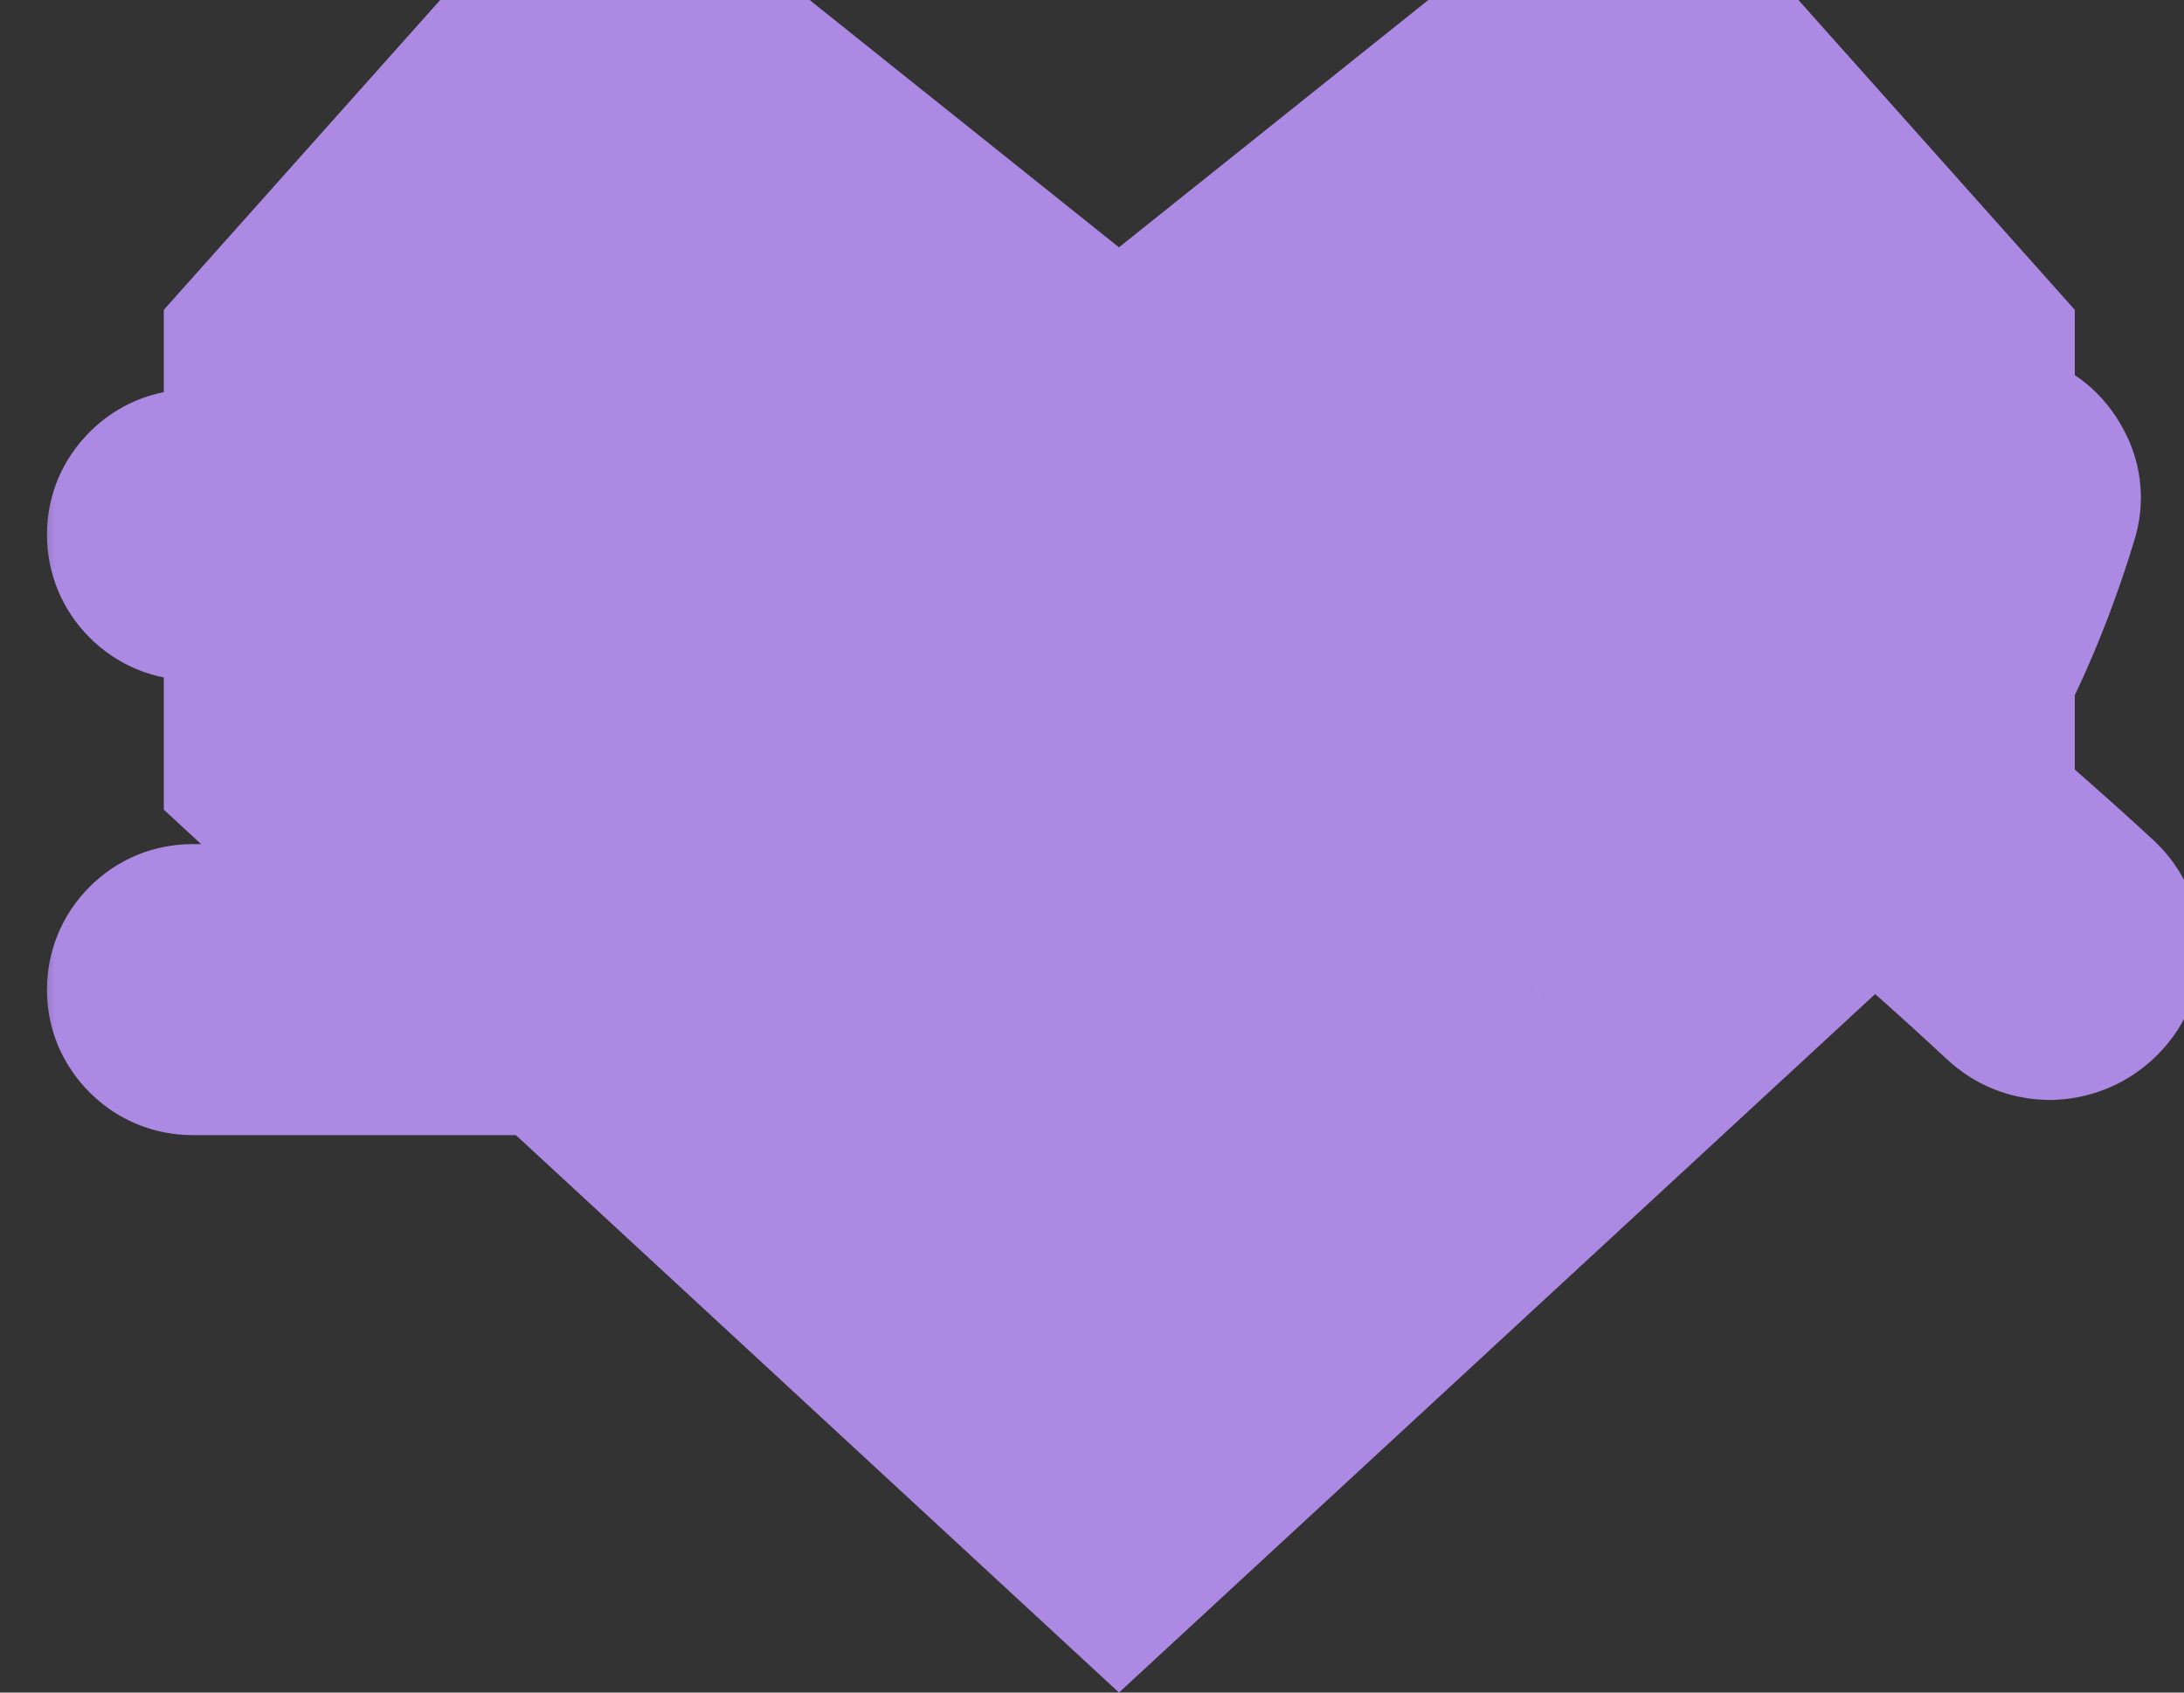 <svg width="40" height="31" viewBox="0 0 40 31" fill="none" xmlns="http://www.w3.org/2000/svg">
<rect x="0" y="0" width="40" height="31" fill="#333333" stroke="none"/>
<g clip-path="url(#clip0_211_911)">
<path d="M32.938 0H26.16L20.494 4.53L14.828 0H8.062L3 5.675V14.829L20.494 31L38 14.829V5.675L32.938 0Z" fill="#AC89E3"/>
<mask id="path-2-outside-1_211_911" maskUnits="userSpaceOnUse" x="0.5" y="6" width="40" height="16" fill="black">
<rect fill="white" x="0.5" y="6" width="40" height="16"/>
<path d="M11.204 17.46C11.288 17.46 11.33 17.423 11.33 17.348V10.586C11.33 10.502 11.288 10.46 11.204 10.46H3.532C3.345 10.46 3.187 10.395 3.056 10.264C2.925 10.133 2.86 9.975 2.86 9.788C2.86 9.611 2.925 9.457 3.056 9.326C3.187 9.195 3.345 9.13 3.532 9.13H12.002C12.217 9.13 12.403 9.209 12.562 9.368C12.721 9.527 12.8 9.713 12.8 9.928V17.992C12.8 18.207 12.721 18.393 12.562 18.552C12.403 18.711 12.217 18.79 12.002 18.79H3.532C3.345 18.79 3.187 18.725 3.056 18.594C2.925 18.463 2.86 18.309 2.86 18.132C2.86 17.945 2.925 17.787 3.056 17.656C3.187 17.525 3.345 17.46 3.532 17.46H11.204ZM16.23 19.028C16.053 19.121 15.871 19.135 15.684 19.07C15.507 19.014 15.371 18.902 15.278 18.734C15.185 18.566 15.166 18.393 15.222 18.216C15.287 18.039 15.404 17.903 15.572 17.81C17.373 16.839 18.932 15.715 20.248 14.436C21.564 13.148 22.586 11.776 23.314 10.32C23.342 10.255 23.319 10.222 23.244 10.222H16.86C16.673 10.222 16.51 10.157 16.37 10.026C16.239 9.886 16.174 9.723 16.174 9.536C16.174 9.349 16.239 9.191 16.37 9.06C16.51 8.92 16.673 8.85 16.86 8.85H24.308C24.495 8.85 24.653 8.92 24.784 9.06C24.924 9.191 24.994 9.349 24.994 9.536C24.994 10.012 24.901 10.441 24.714 10.824C24.117 12.065 23.277 13.283 22.194 14.478C22.147 14.525 22.152 14.581 22.208 14.646C23.496 15.831 24.649 16.933 25.666 17.95C25.806 18.09 25.876 18.263 25.876 18.468C25.876 18.664 25.806 18.832 25.666 18.972C25.526 19.112 25.353 19.177 25.148 19.168C24.952 19.168 24.784 19.098 24.644 18.958C23.375 17.67 22.236 16.564 21.228 15.64C21.172 15.584 21.111 15.584 21.046 15.64C19.599 16.984 17.994 18.113 16.23 19.028ZM28.984 19.336C28.797 19.439 28.601 19.462 28.396 19.406C28.191 19.359 28.023 19.247 27.892 19.07C27.78 18.902 27.743 18.72 27.78 18.524C27.827 18.328 27.939 18.183 28.116 18.09C29.973 17.026 31.509 15.78 32.722 14.352C32.769 14.305 32.759 14.254 32.694 14.198C31.387 13.153 30.328 12.336 29.516 11.748C29.357 11.627 29.264 11.468 29.236 11.272C29.208 11.076 29.259 10.903 29.39 10.754C29.521 10.595 29.689 10.507 29.894 10.488C30.109 10.46 30.3 10.507 30.468 10.628C31.467 11.337 32.507 12.126 33.59 12.994C33.655 13.041 33.711 13.036 33.758 12.98C34.542 11.795 35.177 10.465 35.662 8.99C35.727 8.785 35.853 8.631 36.04 8.528C36.227 8.416 36.427 8.383 36.642 8.43C36.847 8.477 37.001 8.589 37.104 8.766C37.216 8.943 37.239 9.13 37.174 9.326C36.642 11.071 35.914 12.625 34.99 13.988C34.943 14.053 34.948 14.109 35.004 14.156C36.208 15.173 37.235 16.074 38.084 16.858C38.233 16.998 38.308 17.171 38.308 17.376C38.317 17.581 38.247 17.759 38.098 17.908C37.949 18.057 37.767 18.137 37.552 18.146C37.347 18.146 37.169 18.076 37.02 17.936C36.077 17.059 35.107 16.2 34.108 15.36C34.033 15.304 33.973 15.304 33.926 15.36C32.619 16.891 30.972 18.216 28.984 19.336Z"/>
</mask>
<path d="M11.204 17.46C11.288 17.46 11.33 17.423 11.33 17.348V10.586C11.33 10.502 11.288 10.46 11.204 10.46H3.532C3.345 10.46 3.187 10.395 3.056 10.264C2.925 10.133 2.86 9.975 2.86 9.788C2.86 9.611 2.925 9.457 3.056 9.326C3.187 9.195 3.345 9.13 3.532 9.13H12.002C12.217 9.13 12.403 9.209 12.562 9.368C12.721 9.527 12.8 9.713 12.8 9.928V17.992C12.8 18.207 12.721 18.393 12.562 18.552C12.403 18.711 12.217 18.79 12.002 18.79H3.532C3.345 18.79 3.187 18.725 3.056 18.594C2.925 18.463 2.86 18.309 2.86 18.132C2.86 17.945 2.925 17.787 3.056 17.656C3.187 17.525 3.345 17.46 3.532 17.46H11.204ZM16.23 19.028C16.053 19.121 15.871 19.135 15.684 19.07C15.507 19.014 15.371 18.902 15.278 18.734C15.185 18.566 15.166 18.393 15.222 18.216C15.287 18.039 15.404 17.903 15.572 17.81C17.373 16.839 18.932 15.715 20.248 14.436C21.564 13.148 22.586 11.776 23.314 10.32C23.342 10.255 23.319 10.222 23.244 10.222H16.86C16.673 10.222 16.51 10.157 16.37 10.026C16.239 9.886 16.174 9.723 16.174 9.536C16.174 9.349 16.239 9.191 16.37 9.06C16.51 8.92 16.673 8.85 16.86 8.85H24.308C24.495 8.85 24.653 8.92 24.784 9.06C24.924 9.191 24.994 9.349 24.994 9.536C24.994 10.012 24.901 10.441 24.714 10.824C24.117 12.065 23.277 13.283 22.194 14.478C22.147 14.525 22.152 14.581 22.208 14.646C23.496 15.831 24.649 16.933 25.666 17.95C25.806 18.09 25.876 18.263 25.876 18.468C25.876 18.664 25.806 18.832 25.666 18.972C25.526 19.112 25.353 19.177 25.148 19.168C24.952 19.168 24.784 19.098 24.644 18.958C23.375 17.67 22.236 16.564 21.228 15.64C21.172 15.584 21.111 15.584 21.046 15.64C19.599 16.984 17.994 18.113 16.23 19.028ZM28.984 19.336C28.797 19.439 28.601 19.462 28.396 19.406C28.191 19.359 28.023 19.247 27.892 19.07C27.78 18.902 27.743 18.72 27.78 18.524C27.827 18.328 27.939 18.183 28.116 18.09C29.973 17.026 31.509 15.78 32.722 14.352C32.769 14.305 32.759 14.254 32.694 14.198C31.387 13.153 30.328 12.336 29.516 11.748C29.357 11.627 29.264 11.468 29.236 11.272C29.208 11.076 29.259 10.903 29.39 10.754C29.521 10.595 29.689 10.507 29.894 10.488C30.109 10.46 30.3 10.507 30.468 10.628C31.467 11.337 32.507 12.126 33.59 12.994C33.655 13.041 33.711 13.036 33.758 12.98C34.542 11.795 35.177 10.465 35.662 8.99C35.727 8.785 35.853 8.631 36.04 8.528C36.227 8.416 36.427 8.383 36.642 8.43C36.847 8.477 37.001 8.589 37.104 8.766C37.216 8.943 37.239 9.13 37.174 9.326C36.642 11.071 35.914 12.625 34.99 13.988C34.943 14.053 34.948 14.109 35.004 14.156C36.208 15.173 37.235 16.074 38.084 16.858C38.233 16.998 38.308 17.171 38.308 17.376C38.317 17.581 38.247 17.759 38.098 17.908C37.949 18.057 37.767 18.137 37.552 18.146C37.347 18.146 37.169 18.076 37.02 17.936C36.077 17.059 35.107 16.2 34.108 15.36C34.033 15.304 33.973 15.304 33.926 15.36C32.619 16.891 30.972 18.216 28.984 19.336Z" fill="white"/>
<path d="M3.056 10.264L4.47 8.85L4.47 8.85L3.056 10.264ZM3.056 9.326L4.47 10.74L4.47 10.74L3.056 9.326ZM12.562 9.368L13.976 7.954L13.976 7.954L12.562 9.368ZM12.562 18.552L13.976 19.966L13.976 19.966L12.562 18.552ZM3.056 18.594L4.47 17.18L4.47 17.18L3.056 18.594ZM3.056 17.656L4.47 19.07L4.47 19.07L3.056 17.656ZM11.204 19.46C11.5 19.46 12.096 19.399 12.627 18.927C13.204 18.414 13.33 17.759 13.33 17.348H9.33C9.33 17.012 9.435 16.412 9.97 15.937C10.459 15.502 10.992 15.46 11.204 15.46V19.46ZM13.33 17.348V10.586H9.33V17.348H13.33ZM13.33 10.586C13.33 10.236 13.241 9.606 12.713 9.077C12.184 8.549 11.554 8.46 11.204 8.46V12.46C10.938 12.46 10.371 12.392 9.884 11.906C9.398 11.419 9.33 10.852 9.33 10.586H13.33ZM11.204 8.46H3.532V12.46H11.204V8.46ZM3.532 8.46C3.677 8.46 3.852 8.486 4.035 8.562C4.218 8.637 4.363 8.743 4.47 8.85L1.642 11.678C2.152 12.188 2.821 12.46 3.532 12.46V8.46ZM4.47 8.85C4.577 8.957 4.683 9.102 4.758 9.286C4.834 9.468 4.86 9.643 4.86 9.788H0.86C0.86 10.499 1.132 11.168 1.642 11.678L4.47 8.85ZM4.86 9.788C4.86 9.951 4.829 10.136 4.75 10.321C4.672 10.504 4.567 10.643 4.47 10.74L1.642 7.912C1.154 8.4 0.86 9.056 0.86 9.788H4.86ZM4.47 10.74C4.363 10.847 4.218 10.953 4.035 11.028C3.852 11.104 3.677 11.13 3.532 11.13V7.13C2.821 7.13 2.152 7.402 1.642 7.912L4.47 10.74ZM3.532 11.13H12.002V7.13H3.532V11.13ZM12.002 11.13C11.857 11.13 11.689 11.102 11.521 11.03C11.354 10.959 11.23 10.865 11.148 10.782L13.976 7.954C13.461 7.439 12.773 7.13 12.002 7.13V11.13ZM11.148 10.782C11.065 10.7 10.971 10.576 10.9 10.409C10.828 10.241 10.8 10.073 10.8 9.928H14.8C14.8 9.157 14.491 8.469 13.976 7.954L11.148 10.782ZM10.8 9.928V17.992H14.8V9.928H10.8ZM10.8 17.992C10.8 17.846 10.828 17.679 10.9 17.511C10.971 17.344 11.065 17.221 11.148 17.138L13.976 19.966C14.491 19.451 14.8 18.763 14.8 17.992H10.8ZM11.148 17.138C11.23 17.055 11.354 16.961 11.521 16.89C11.689 16.818 11.857 16.79 12.002 16.79V20.79C12.773 20.79 13.461 20.481 13.976 19.966L11.148 17.138ZM12.002 16.79H3.532V20.79H12.002V16.79ZM3.532 16.79C3.677 16.79 3.852 16.816 4.035 16.892C4.218 16.967 4.363 17.073 4.47 17.18L1.642 20.008C2.152 20.518 2.821 20.79 3.532 20.79V16.79ZM4.47 17.18C4.567 17.277 4.672 17.416 4.75 17.599C4.829 17.784 4.86 17.969 4.86 18.132H0.86C0.86 18.864 1.154 19.52 1.642 20.008L4.47 17.18ZM4.86 18.132C4.86 18.277 4.834 18.452 4.758 18.634C4.683 18.818 4.577 18.963 4.47 19.07L1.642 16.242C1.132 16.752 0.86 17.421 0.86 18.132H4.86ZM4.47 19.07C4.363 19.177 4.218 19.283 4.035 19.358C3.852 19.434 3.677 19.46 3.532 19.46V15.46C2.821 15.46 2.152 15.732 1.642 16.242L4.47 19.07ZM3.532 19.46H11.204V15.46H3.532V19.46ZM16.23 19.028L15.309 17.253L15.299 17.258L16.23 19.028ZM15.684 19.07L16.345 17.182L16.316 17.172L16.286 17.163L15.684 19.07ZM15.278 18.734L13.53 19.705H13.53L15.278 18.734ZM15.222 18.216L13.345 17.525L13.329 17.569L13.315 17.614L15.222 18.216ZM15.572 17.81L14.623 16.049L14.612 16.055L14.601 16.062L15.572 17.81ZM20.248 14.436L21.642 15.87L21.647 15.865L20.248 14.436ZM23.314 10.32L25.103 11.214L25.129 11.162L25.152 11.108L23.314 10.32ZM16.37 10.026L14.908 11.391L14.955 11.441L15.005 11.488L16.37 10.026ZM16.37 9.06L14.956 7.646L14.956 7.646L16.37 9.06ZM24.784 9.06L23.322 10.425L23.369 10.475L23.419 10.522L24.784 9.06ZM24.714 10.824L22.916 9.947L22.912 9.957L24.714 10.824ZM22.194 14.478L23.608 15.892L23.643 15.857L23.676 15.821L22.194 14.478ZM22.208 14.646L20.689 15.948L20.767 16.038L20.854 16.118L22.208 14.646ZM25.666 17.95L24.252 19.364L24.252 19.364L25.666 17.95ZM25.666 18.972L24.252 17.558L24.252 17.558L25.666 18.972ZM25.148 19.168L25.239 17.17L25.193 17.168H25.148V19.168ZM24.644 18.958L23.22 20.362L23.225 20.367L23.23 20.372L24.644 18.958ZM21.228 15.64L19.814 17.054L19.845 17.085L19.877 17.114L21.228 15.64ZM21.046 15.64L19.744 14.121L19.714 14.148L19.685 14.175L21.046 15.64ZM15.299 17.258C15.427 17.19 15.601 17.13 15.807 17.114C16.014 17.099 16.199 17.131 16.345 17.182L15.023 20.958C15.742 21.209 16.5 21.146 17.162 20.798L15.299 17.258ZM16.286 17.163C16.429 17.208 16.582 17.285 16.725 17.403C16.866 17.52 16.963 17.65 17.026 17.763L13.53 19.705C13.862 20.304 14.399 20.762 15.082 20.977L16.286 17.163ZM17.026 17.763C17.096 17.887 17.16 18.057 17.182 18.264C17.205 18.471 17.178 18.662 17.129 18.818L13.315 17.614C13.087 18.335 13.18 19.075 13.53 19.705L17.026 17.763ZM17.099 18.907C17.053 19.03 16.98 19.163 16.873 19.287C16.767 19.411 16.649 19.499 16.543 19.558L14.601 16.062C14.022 16.383 13.579 16.89 13.345 17.525L17.099 18.907ZM16.521 19.571C18.466 18.522 20.179 17.292 21.642 15.87L18.854 13.002C17.685 14.138 16.28 15.156 14.623 16.049L16.521 19.571ZM21.647 15.865C23.101 14.442 24.263 12.893 25.103 11.214L21.525 9.426C20.909 10.659 20.027 11.854 18.849 13.007L21.647 15.865ZM25.152 11.108C25.229 10.928 25.6 10.001 24.945 9.084C24.331 8.225 23.4 8.222 23.244 8.222V12.222C23.163 12.222 22.28 12.236 21.69 11.409C21.058 10.525 21.427 9.647 21.476 9.532L25.152 11.108ZM23.244 8.222H16.86V12.222H23.244V8.222ZM16.86 8.222C17.005 8.222 17.172 8.249 17.34 8.316C17.508 8.383 17.64 8.475 17.735 8.564L15.005 11.488C15.505 11.954 16.152 12.222 16.86 12.222V8.222ZM17.832 8.661C17.921 8.756 18.013 8.888 18.08 9.056C18.148 9.224 18.174 9.391 18.174 9.536H14.174C14.174 10.244 14.441 10.891 14.908 11.391L17.832 8.661ZM18.174 9.536C18.174 9.681 18.148 9.856 18.072 10.039C17.997 10.222 17.891 10.367 17.784 10.474L14.956 7.646C14.446 8.156 14.174 8.825 14.174 9.536H18.174ZM17.784 10.474C17.695 10.564 17.563 10.665 17.385 10.741C17.206 10.818 17.024 10.85 16.86 10.85V6.85C16.108 6.85 15.446 7.156 14.956 7.646L17.784 10.474ZM16.86 10.85H24.308V6.85H16.86V10.85ZM24.308 10.85C24.145 10.85 23.954 10.818 23.76 10.732C23.567 10.647 23.422 10.532 23.322 10.425L26.246 7.695C25.748 7.162 25.065 6.85 24.308 6.85V10.85ZM23.419 10.522C23.312 10.422 23.197 10.277 23.112 10.084C23.026 9.89 22.994 9.699 22.994 9.536H26.994C26.994 8.779 26.682 8.096 26.149 7.598L23.419 10.522ZM22.994 9.536C22.994 9.744 22.955 9.868 22.916 9.947L26.512 11.701C26.846 11.014 26.994 10.28 26.994 9.536H22.994ZM22.912 9.957C22.411 10.998 21.687 12.059 20.712 13.135L23.676 15.821C24.866 14.508 25.823 13.132 26.516 11.691L22.912 9.957ZM20.78 13.064C20.421 13.423 20.11 14.002 20.169 14.721C20.221 15.337 20.524 15.755 20.689 15.948L23.727 13.344C23.836 13.472 24.109 13.829 24.156 14.389C24.211 15.052 23.921 15.58 23.608 15.892L20.78 13.064ZM20.854 16.118C22.125 17.288 23.258 18.37 24.252 19.364L27.08 16.536C26.04 15.495 24.866 14.375 23.562 13.174L20.854 16.118ZM24.252 19.364C24.145 19.257 24.042 19.113 23.97 18.936C23.899 18.76 23.876 18.597 23.876 18.468H27.876C27.876 17.754 27.61 17.066 27.08 16.536L24.252 19.364ZM23.876 18.468C23.876 18.323 23.903 18.15 23.977 17.972C24.051 17.794 24.153 17.656 24.252 17.558L27.08 20.386C27.591 19.875 27.876 19.201 27.876 18.468H23.876ZM24.252 17.558C24.367 17.442 24.526 17.33 24.724 17.255C24.92 17.181 25.1 17.164 25.239 17.17L25.057 21.166C25.8 21.2 26.526 20.941 27.08 20.386L24.252 17.558ZM25.148 17.168C25.294 17.168 25.466 17.195 25.644 17.269C25.822 17.343 25.96 17.445 26.058 17.544L23.23 20.372C23.741 20.883 24.416 21.168 25.148 21.168V17.168ZM26.069 17.554C24.782 16.249 23.619 15.118 22.579 14.166L19.877 17.114C20.853 18.009 21.967 19.091 23.22 20.362L26.069 17.554ZM22.642 14.226C22.358 13.942 21.849 13.598 21.14 13.598C20.467 13.598 19.99 13.911 19.744 14.121L22.348 17.159C22.168 17.313 21.753 17.598 21.14 17.598C20.493 17.598 20.042 17.282 19.814 17.054L22.642 14.226ZM19.685 14.175C18.371 15.395 16.914 16.42 15.309 17.253L17.151 20.803C19.074 19.806 20.828 18.573 22.407 17.105L19.685 14.175ZM28.984 19.336L29.948 21.088L29.957 21.084L29.966 21.078L28.984 19.336ZM28.396 19.406L28.922 17.477L28.881 17.465L28.839 17.456L28.396 19.406ZM27.892 19.07L26.228 20.179L26.254 20.218L26.282 20.256L27.892 19.07ZM27.78 18.524L25.834 18.061L25.824 18.105L25.815 18.15L27.78 18.524ZM28.116 18.09L29.047 19.86L29.079 19.843L29.11 19.825L28.116 18.09ZM32.722 14.352L31.308 12.938L31.25 12.995L31.198 13.057L32.722 14.352ZM32.694 14.198L33.996 12.68L33.97 12.657L33.943 12.636L32.694 14.198ZM29.516 11.748L28.301 13.337L28.322 13.353L28.343 13.368L29.516 11.748ZM29.236 11.272L27.256 11.555L29.236 11.272ZM29.39 10.754L30.895 12.071L30.915 12.049L30.934 12.025L29.39 10.754ZM29.894 10.488L30.075 12.48L30.114 12.476L30.153 12.471L29.894 10.488ZM30.468 10.628L29.297 12.249L29.303 12.254L29.31 12.258L30.468 10.628ZM33.59 12.994L32.339 14.554L32.382 14.589L32.428 14.621L33.59 12.994ZM33.758 12.98L35.294 14.26L35.365 14.175L35.426 14.083L33.758 12.98ZM35.662 8.99L37.562 9.615L37.565 9.606L37.568 9.596L35.662 8.99ZM36.04 8.528L37.004 10.28L37.037 10.262L37.069 10.243L36.04 8.528ZM36.642 8.43L37.085 6.48L37.076 6.478L37.067 6.476L36.642 8.43ZM37.104 8.766L35.373 9.768L35.392 9.801L35.413 9.834L37.104 8.766ZM37.174 9.326L35.277 8.694L35.268 8.718L35.261 8.743L37.174 9.326ZM34.99 13.988L36.617 15.15L36.632 15.131L36.645 15.11L34.99 13.988ZM35.004 14.156L36.295 12.628L36.284 12.62L35.004 14.156ZM38.084 16.858L39.452 15.399L39.446 15.394L39.441 15.388L38.084 16.858ZM38.308 17.376H36.308V17.421L36.31 17.467L38.308 17.376ZM38.098 17.908L39.512 19.322V19.322L38.098 17.908ZM37.552 18.146V20.146H37.596L37.639 20.144L37.552 18.146ZM37.02 17.936L38.388 16.477L38.383 16.472L37.02 17.936ZM34.108 15.36L35.395 13.829L35.353 13.793L35.308 13.76L34.108 15.36ZM33.926 15.36L35.447 16.659L35.455 16.649L35.462 16.64L33.926 15.36ZM28.02 17.584C28.134 17.521 28.284 17.466 28.461 17.445C28.637 17.424 28.796 17.442 28.922 17.477L27.87 21.335C28.576 21.528 29.307 21.441 29.948 21.088L28.02 17.584ZM28.839 17.456C28.964 17.484 29.098 17.538 29.225 17.623C29.352 17.707 29.442 17.802 29.502 17.884L26.282 20.256C26.683 20.801 27.256 21.198 27.953 21.356L28.839 17.456ZM29.556 17.961C29.631 18.073 29.702 18.223 29.739 18.406C29.777 18.589 29.771 18.759 29.745 18.898L25.815 18.15C25.679 18.867 25.829 19.581 26.228 20.179L29.556 17.961ZM29.726 18.987C29.69 19.138 29.616 19.318 29.48 19.493C29.345 19.668 29.188 19.786 29.047 19.86L27.184 16.32C26.493 16.684 26.014 17.307 25.834 18.061L29.726 18.987ZM29.11 19.825C31.14 18.663 32.863 17.274 34.246 15.647L31.198 13.057C30.154 14.286 28.807 15.389 27.122 16.355L29.11 19.825ZM34.136 15.766C34.486 15.417 34.871 14.763 34.718 13.921C34.592 13.231 34.168 12.827 33.996 12.68L31.392 15.716C31.285 15.625 30.898 15.274 30.782 14.636C30.639 13.846 31.005 13.241 31.308 12.938L34.136 15.766ZM33.943 12.636C32.626 11.582 31.538 10.743 30.689 10.128L28.343 13.368C29.118 13.929 30.149 14.723 31.445 15.76L33.943 12.636ZM30.731 10.159C30.839 10.242 30.956 10.362 31.051 10.524C31.146 10.686 31.196 10.849 31.216 10.989L27.256 11.555C27.359 12.275 27.73 12.9 28.301 13.337L30.731 10.159ZM31.216 10.989C31.239 11.148 31.235 11.349 31.171 11.565C31.106 11.782 31 11.951 30.895 12.071L27.885 9.437C27.371 10.024 27.145 10.78 27.256 11.555L31.216 10.989ZM30.934 12.025C30.845 12.134 30.717 12.248 30.547 12.337C30.379 12.426 30.213 12.467 30.075 12.48L29.713 8.496C28.977 8.563 28.318 8.91 27.846 9.483L30.934 12.025ZM30.153 12.471C30.04 12.486 29.891 12.486 29.725 12.445C29.556 12.404 29.411 12.332 29.297 12.249L31.639 9.007C31.038 8.573 30.33 8.414 29.635 8.505L30.153 12.471ZM29.31 12.258C30.273 12.943 31.283 13.708 32.339 14.554L34.841 11.434C33.732 10.544 32.66 9.732 31.626 8.997L29.31 12.258ZM32.428 14.621C32.683 14.804 33.18 15.074 33.847 15.019C34.555 14.96 35.035 14.572 35.294 14.26L32.222 11.7C32.435 11.444 32.863 11.087 33.515 11.032C34.126 10.982 34.562 11.231 34.752 11.367L32.428 14.621ZM35.426 14.083C36.317 12.737 37.026 11.243 37.562 9.615L33.762 8.365C33.327 9.686 32.767 10.853 32.09 11.877L35.426 14.083ZM37.568 9.596C37.53 9.714 37.463 9.853 37.353 9.987C37.243 10.121 37.118 10.217 37.004 10.28L35.076 6.776C34.434 7.128 33.975 7.696 33.756 8.384L37.568 9.596ZM37.069 10.243C36.961 10.308 36.819 10.366 36.652 10.393C36.485 10.421 36.335 10.41 36.217 10.384L37.067 6.476C36.36 6.322 35.639 6.436 35.011 6.813L37.069 10.243ZM36.199 10.38C36.065 10.35 35.9 10.286 35.735 10.166C35.57 10.046 35.451 9.902 35.373 9.768L38.835 7.764C38.445 7.09 37.816 6.646 37.085 6.48L36.199 10.38ZM35.413 9.834C35.33 9.703 35.25 9.517 35.221 9.287C35.192 9.056 35.224 8.851 35.277 8.694L39.071 9.958C39.33 9.183 39.222 8.374 38.795 7.698L35.413 9.834ZM35.261 8.743C34.781 10.317 34.135 11.686 33.335 12.866L36.645 15.11C37.693 13.565 38.503 11.826 39.087 9.909L35.261 8.743ZM33.362 12.825C33.18 13.081 32.91 13.578 32.965 14.245C33.024 14.953 33.412 15.433 33.724 15.692L36.284 12.62C36.54 12.833 36.897 13.261 36.952 13.913C37.002 14.524 36.753 14.96 36.617 15.15L33.362 12.825ZM33.713 15.684C34.902 16.688 35.906 17.569 36.727 18.328L39.441 15.388C38.564 14.579 37.514 13.658 36.295 12.628L33.713 15.684ZM36.716 18.317C36.609 18.216 36.497 18.073 36.416 17.886C36.336 17.7 36.308 17.521 36.308 17.376H40.308C40.308 16.62 40.006 15.918 39.452 15.399L36.716 18.317ZM36.31 17.467C36.303 17.31 36.326 17.122 36.402 16.929C36.478 16.736 36.586 16.592 36.684 16.494L39.512 19.322C40.047 18.788 40.342 18.069 40.306 17.285L36.31 17.467ZM36.684 16.494C36.775 16.403 36.898 16.313 37.05 16.246C37.203 16.18 37.347 16.153 37.465 16.148L37.639 20.144C38.344 20.113 39.002 19.832 39.512 19.322L36.684 16.494ZM37.552 16.146C37.681 16.146 37.837 16.169 37.999 16.233C38.162 16.297 38.292 16.387 38.388 16.477L35.652 19.395C36.173 19.884 36.84 20.146 37.552 20.146V16.146ZM38.383 16.472C37.415 15.572 36.419 14.691 35.395 13.829L32.821 16.891C33.794 17.709 34.74 18.546 35.657 19.4L38.383 16.472ZM35.308 13.76C35.1 13.604 34.647 13.318 34.007 13.318C33.262 13.318 32.708 13.697 32.39 14.08L35.462 16.64C35.19 16.967 34.69 17.318 34.007 17.318C33.427 17.318 33.041 17.06 32.908 16.96L35.308 13.76ZM32.405 14.062C31.27 15.392 29.813 16.573 28.002 17.593L29.966 21.078C32.131 19.858 33.969 18.39 35.447 16.659L32.405 14.062Z" fill="#AC89E3" mask="url(#path-2-outside-1_211_911)"/>
</g>
<defs>
<clipPath id="clip0_211_911">
<rect width="40" height="31" fill="white"/>
</clipPath>
</defs>
</svg>
